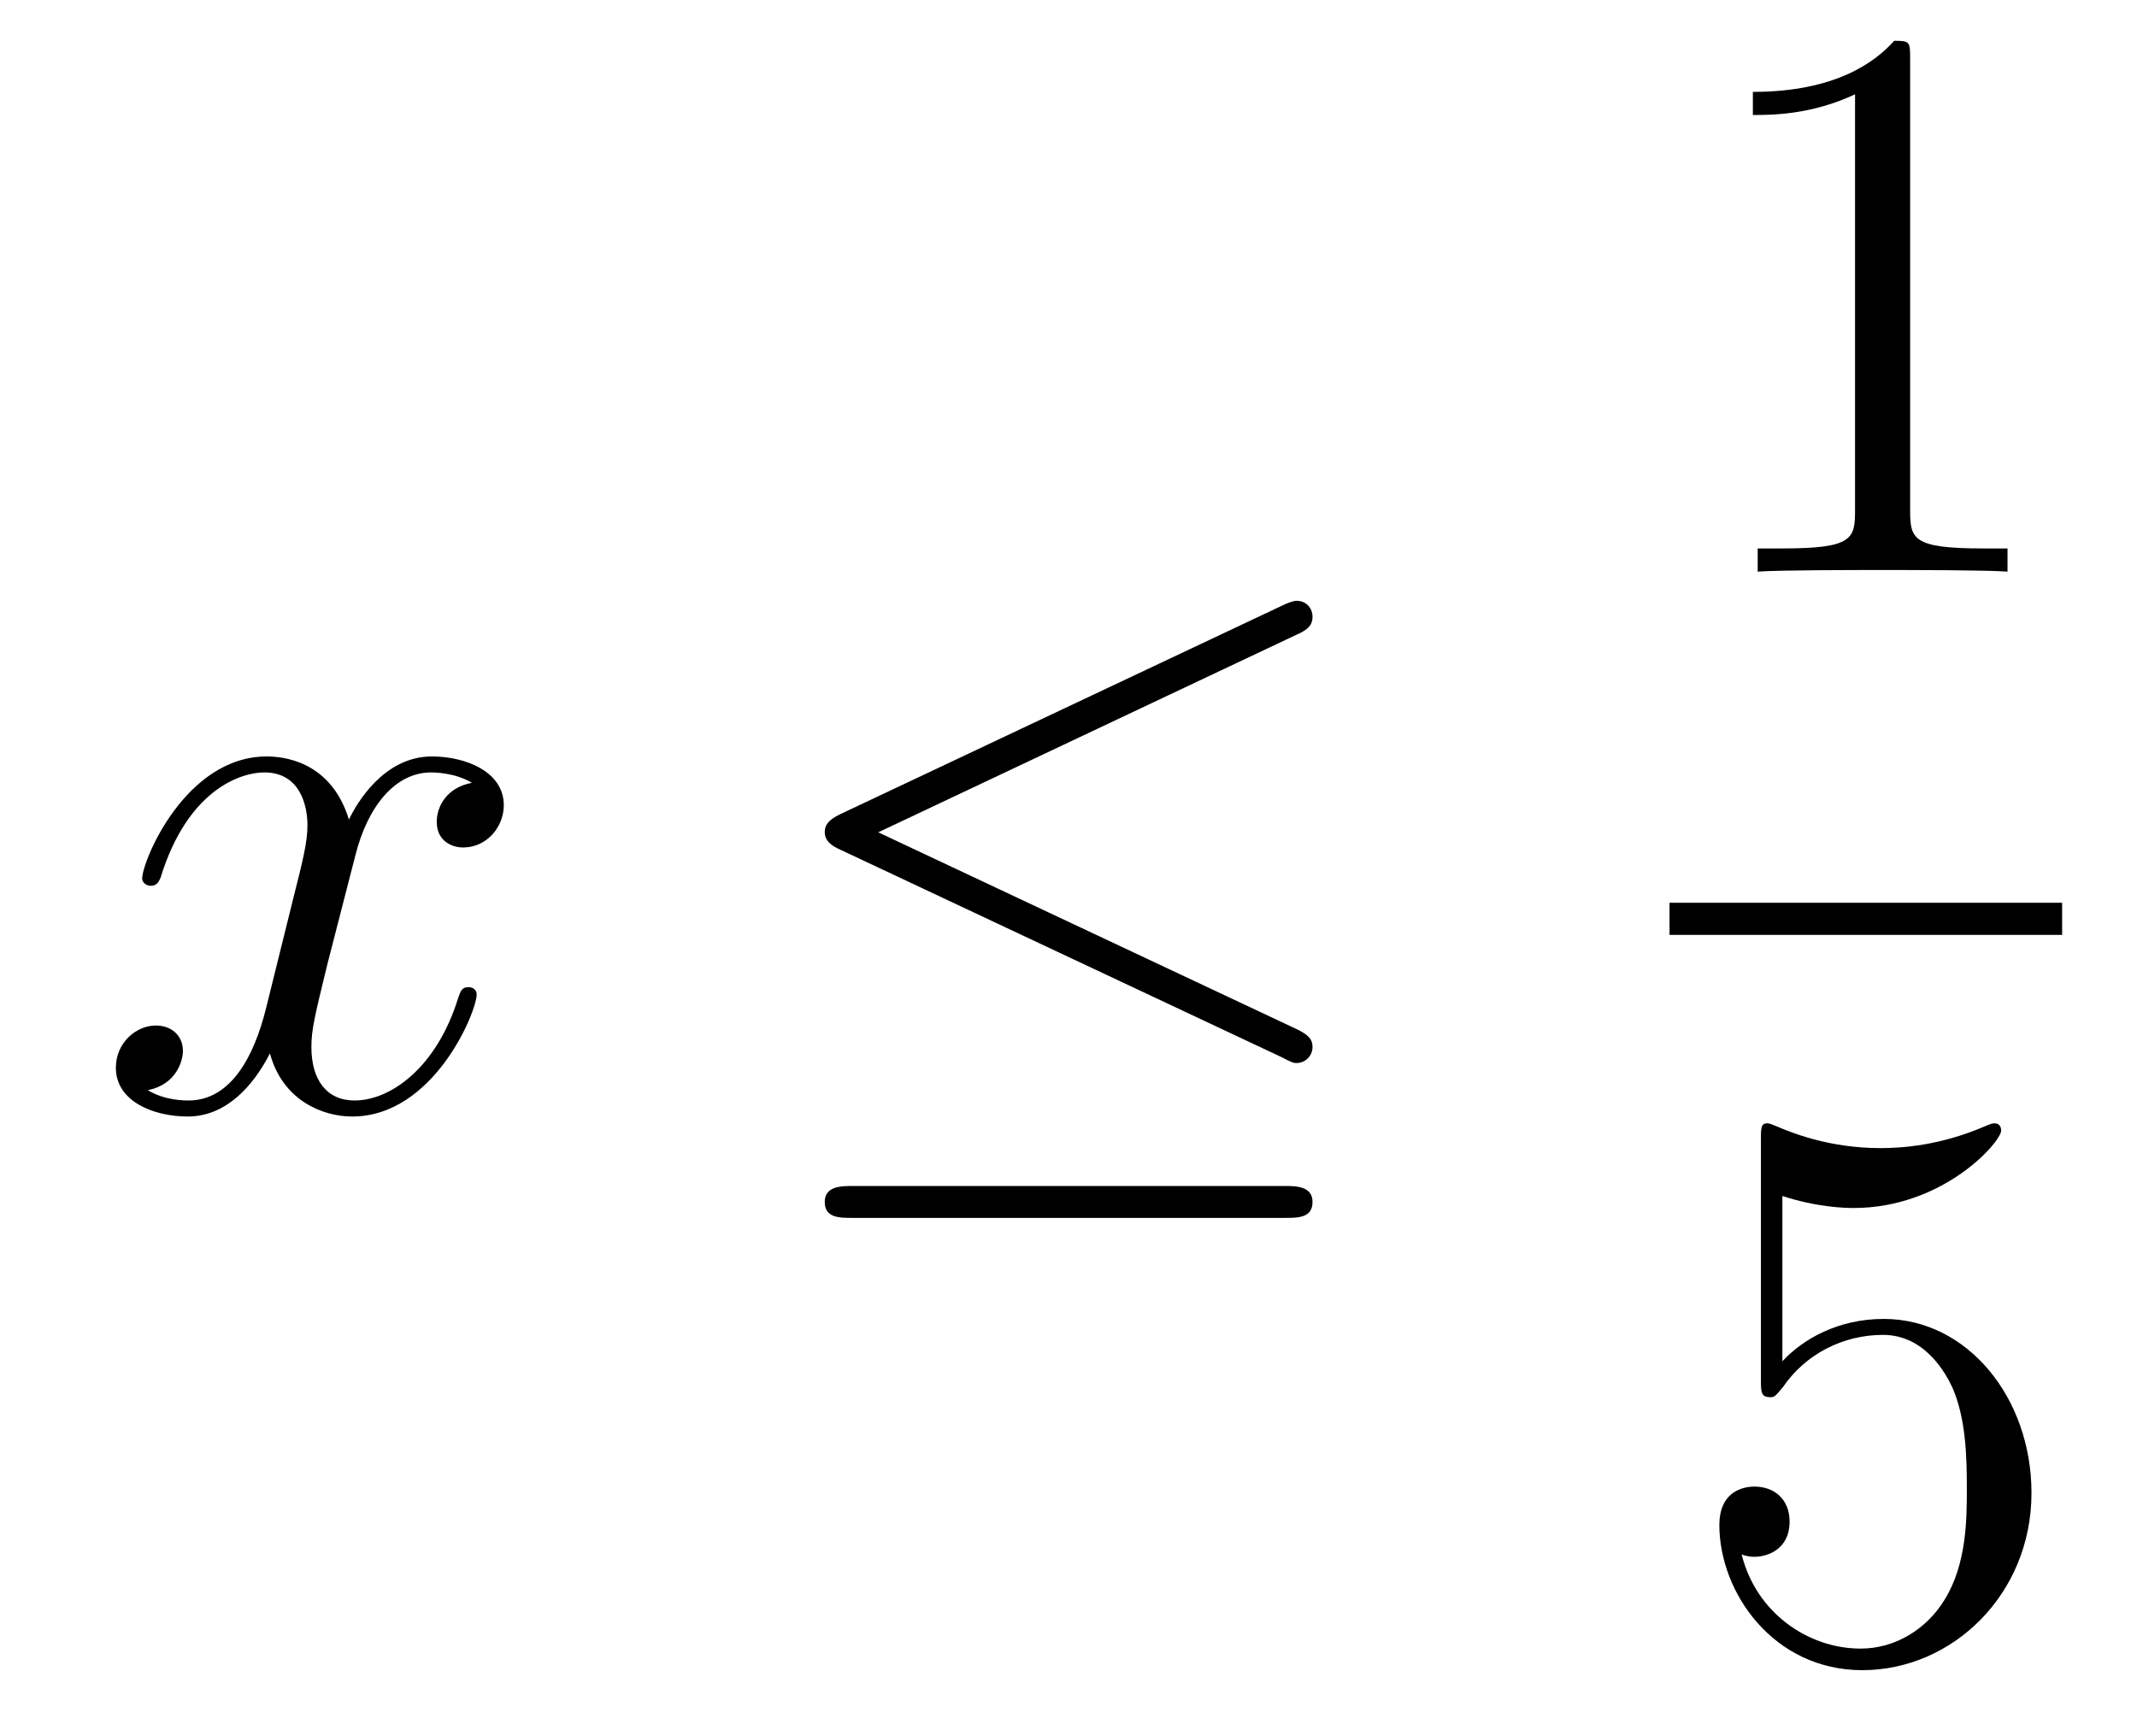 <?xml version='1.0'?>
<!-- This file was generated by dvisvgm 1.14.1 -->
<svg height='26pt' version='1.1' viewBox='0 -26 32 26' width='32pt' xmlns='http://www.w3.org/2000/svg' xmlns:xlink='http://www.w3.org/1999/xlink'>
<g id='page1'>
<g transform='matrix(1 0 0 1 -127 641)'>
<path d='M134.066 -655.277C133.684 -655.206 133.54 -654.919 133.54 -654.692C133.54 -654.405 133.767 -654.309 133.935 -654.309C134.293 -654.309 134.544 -654.62 134.544 -654.942C134.544 -655.445 133.971 -655.672 133.468 -655.672C132.739 -655.672 132.333 -654.954 132.225 -654.727C131.95 -655.624 131.209 -655.672 130.994 -655.672C129.775 -655.672 129.129 -654.106 129.129 -653.843C129.129 -653.795 129.177 -653.735 129.261 -653.735C129.356 -653.735 129.38 -653.807 129.404 -653.855C129.811 -655.182 130.612 -655.433 130.958 -655.433C131.496 -655.433 131.604 -654.931 131.604 -654.644C131.604 -654.381 131.532 -654.106 131.388 -653.532L130.982 -651.894C130.803 -651.177 130.456 -650.52 129.822 -650.52C129.763 -650.52 129.464 -650.52 129.213 -650.675C129.643 -650.759 129.739 -651.117 129.739 -651.261C129.739 -651.5 129.56 -651.643 129.333 -651.643C129.046 -651.643 128.735 -651.392 128.735 -651.01C128.735 -650.508 129.297 -650.28 129.811 -650.28C130.384 -650.28 130.791 -650.735 131.042 -651.225C131.233 -650.52 131.831 -650.28 132.273 -650.28C133.493 -650.28 134.138 -651.847 134.138 -652.109C134.138 -652.169 134.09 -652.217 134.018 -652.217C133.911 -652.217 133.899 -652.157 133.863 -652.062C133.54 -651.01 132.847 -650.52 132.309 -650.52C131.891 -650.52 131.663 -650.83 131.663 -651.32C131.663 -651.583 131.711 -651.775 131.903 -652.564L132.321 -654.189C132.5 -654.907 132.907 -655.433 133.457 -655.433C133.481 -655.433 133.815 -655.433 134.066 -655.277Z' fill-rule='evenodd'/>
<path d='M146.427 -657.501C146.558 -657.561 146.654 -657.62 146.654 -657.764C146.654 -657.895 146.558 -658.003 146.415 -658.003C146.355 -658.003 146.247 -657.955 146.199 -657.931L139.589 -654.811C139.386 -654.715 139.35 -654.632 139.35 -654.536C139.35 -654.428 139.422 -654.345 139.589 -654.273L146.199 -651.165C146.355 -651.081 146.379 -651.081 146.415 -651.081C146.546 -651.081 146.654 -651.189 146.654 -651.32C146.654 -651.428 146.606 -651.5 146.403 -651.595L140.151 -654.536L146.427 -657.501ZM146.235 -648.762C146.439 -648.762 146.654 -648.762 146.654 -649.001C146.654 -649.24 146.403 -649.24 146.223 -649.24H139.78C139.601 -649.24 139.35 -649.24 139.35 -649.001C139.35 -648.762 139.565 -648.762 139.768 -648.762H146.235Z' fill-rule='evenodd'/>
<path d='M155.603 -666.102C155.603 -666.378 155.603 -666.389 155.364 -666.389C155.077 -666.067 154.479 -665.624 153.248 -665.624V-665.278C153.523 -665.278 154.12 -665.278 154.778 -665.588V-659.36C154.778 -658.93 154.742 -658.787 153.69 -658.787H153.32V-658.44C153.642 -658.464 154.802 -658.464 155.196 -658.464C155.591 -658.464 156.738 -658.464 157.061 -658.44V-658.787H156.691C155.639 -658.787 155.603 -658.93 155.603 -659.36V-666.102Z' fill-rule='evenodd'/>
<path d='M152 -653H157.879V-653.481H152'/>
<path d='M153.69 -649.09C154.204 -648.922 154.623 -648.91 154.754 -648.91C156.105 -648.91 156.966 -649.902 156.966 -650.07C156.966 -650.118 156.942 -650.178 156.87 -650.178C156.846 -650.178 156.822 -650.178 156.714 -650.13C156.045 -649.843 155.471 -649.807 155.161 -649.807C154.372 -649.807 153.81 -650.046 153.582 -650.142C153.499 -650.178 153.475 -650.178 153.463 -650.178C153.368 -650.178 153.368 -650.106 153.368 -649.914V-646.364C153.368 -646.149 153.368 -646.077 153.511 -646.077C153.571 -646.077 153.582 -646.089 153.702 -646.233C154.037 -646.723 154.599 -647.01 155.196 -647.01C155.83 -647.01 156.141 -646.424 156.236 -646.221C156.44 -645.754 156.452 -645.169 156.452 -644.714C156.452 -644.26 156.452 -643.579 156.117 -643.041C155.854 -642.611 155.388 -642.312 154.862 -642.312C154.073 -642.312 153.296 -642.85 153.08 -643.722C153.14 -643.698 153.212 -643.687 153.272 -643.687C153.475 -643.687 153.798 -643.806 153.798 -644.212C153.798 -644.547 153.571 -644.738 153.272 -644.738C153.057 -644.738 152.746 -644.631 152.746 -644.165C152.746 -643.148 153.559 -641.989 154.886 -641.989C156.236 -641.989 157.42 -643.125 157.42 -644.643C157.42 -646.065 156.463 -647.249 155.208 -647.249C154.527 -647.249 154.001 -646.95 153.69 -646.615V-649.09Z' fill-rule='evenodd'/>
</g>
</g>
</svg>

